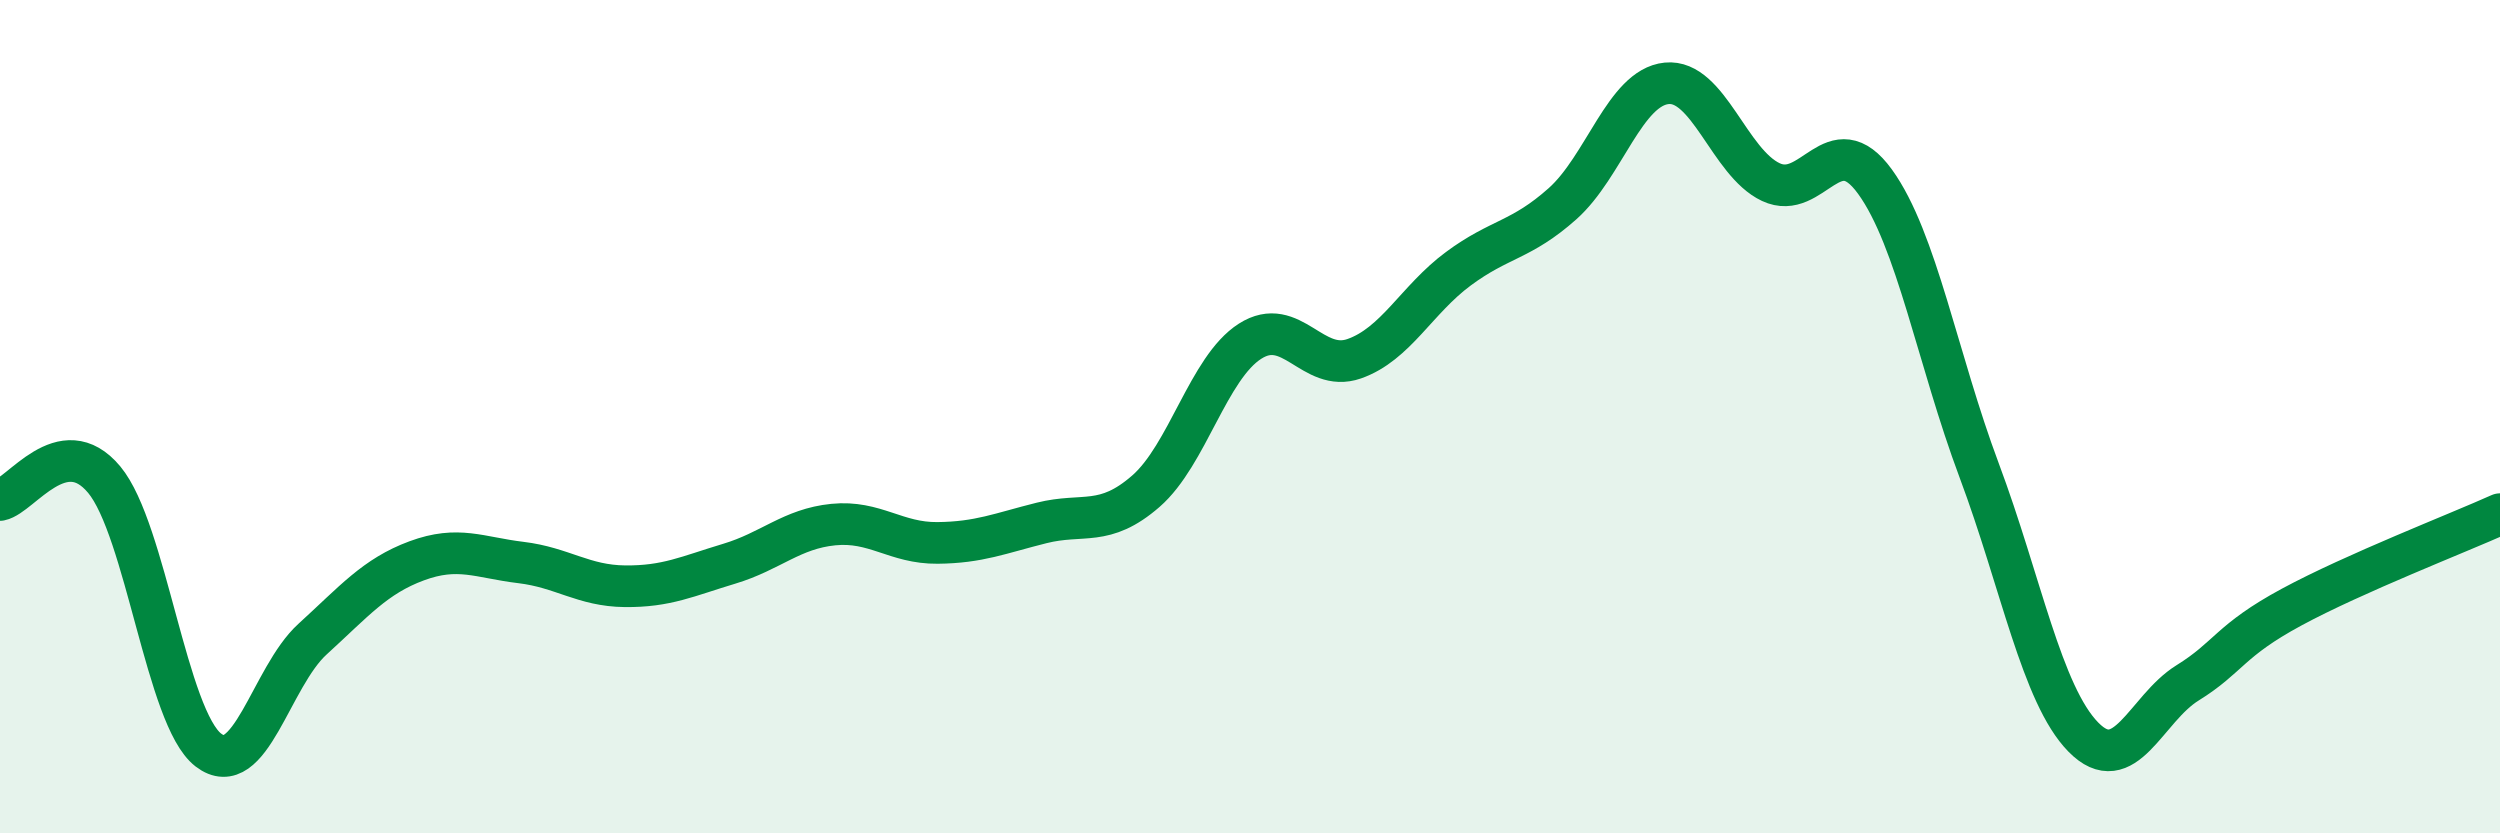 
    <svg width="60" height="20" viewBox="0 0 60 20" xmlns="http://www.w3.org/2000/svg">
      <path
        d="M 0,12 C 0.5,11.9 1.5,10.31 2.5,11.51 C 3.5,12.71 4,17.23 5,18 C 6,18.77 6.5,16.25 7.5,15.34 C 8.5,14.43 9,13.83 10,13.46 C 11,13.09 11.5,13.38 12.5,13.5 C 13.5,13.62 14,14.06 15,14.07 C 16,14.08 16.5,13.83 17.5,13.53 C 18.5,13.23 19,12.69 20,12.59 C 21,12.49 21.5,13.04 22.5,13.03 C 23.5,13.02 24,12.8 25,12.55 C 26,12.3 26.5,12.66 27.5,11.79 C 28.5,10.92 29,8.83 30,8.19 C 31,7.55 31.5,8.96 32.5,8.61 C 33.5,8.26 34,7.19 35,6.45 C 36,5.71 36.5,5.78 37.5,4.89 C 38.5,4 39,2.1 40,2 C 41,1.9 41.5,3.9 42.5,4.37 C 43.5,4.84 44,2.98 45,4.36 C 46,5.74 46.5,8.62 47.5,11.29 C 48.5,13.96 49,16.67 50,17.69 C 51,18.71 51.5,17.01 52.5,16.39 C 53.5,15.77 53.5,15.38 55,14.57 C 56.5,13.76 59,12.79 60,12.34L60 20L0 20Z"
        fill="#008740"
        opacity="0.1"
        stroke-linecap="round"
        stroke-linejoin="round"
      />
      <path
        d="M 0,12 C 0.5,11.9 1.5,10.31 2.5,11.51 C 3.5,12.71 4,17.23 5,18 C 6,18.77 6.5,16.25 7.5,15.34 C 8.5,14.43 9,13.83 10,13.46 C 11,13.09 11.5,13.38 12.5,13.5 C 13.5,13.62 14,14.06 15,14.07 C 16,14.08 16.5,13.83 17.5,13.53 C 18.5,13.23 19,12.69 20,12.59 C 21,12.49 21.5,13.04 22.5,13.03 C 23.5,13.02 24,12.8 25,12.55 C 26,12.3 26.5,12.66 27.5,11.79 C 28.5,10.92 29,8.83 30,8.19 C 31,7.55 31.5,8.96 32.5,8.61 C 33.5,8.26 34,7.19 35,6.45 C 36,5.71 36.5,5.78 37.5,4.89 C 38.5,4 39,2.1 40,2 C 41,1.9 41.5,3.9 42.5,4.37 C 43.5,4.84 44,2.98 45,4.36 C 46,5.74 46.5,8.62 47.5,11.29 C 48.5,13.96 49,16.67 50,17.69 C 51,18.71 51.5,17.01 52.5,16.39 C 53.5,15.77 53.5,15.38 55,14.57 C 56.5,13.76 59,12.79 60,12.34"
        stroke="#008740"
        stroke-width="1"
        fill="none"
        stroke-linecap="round"
        stroke-linejoin="round"
      />
    </svg>
  